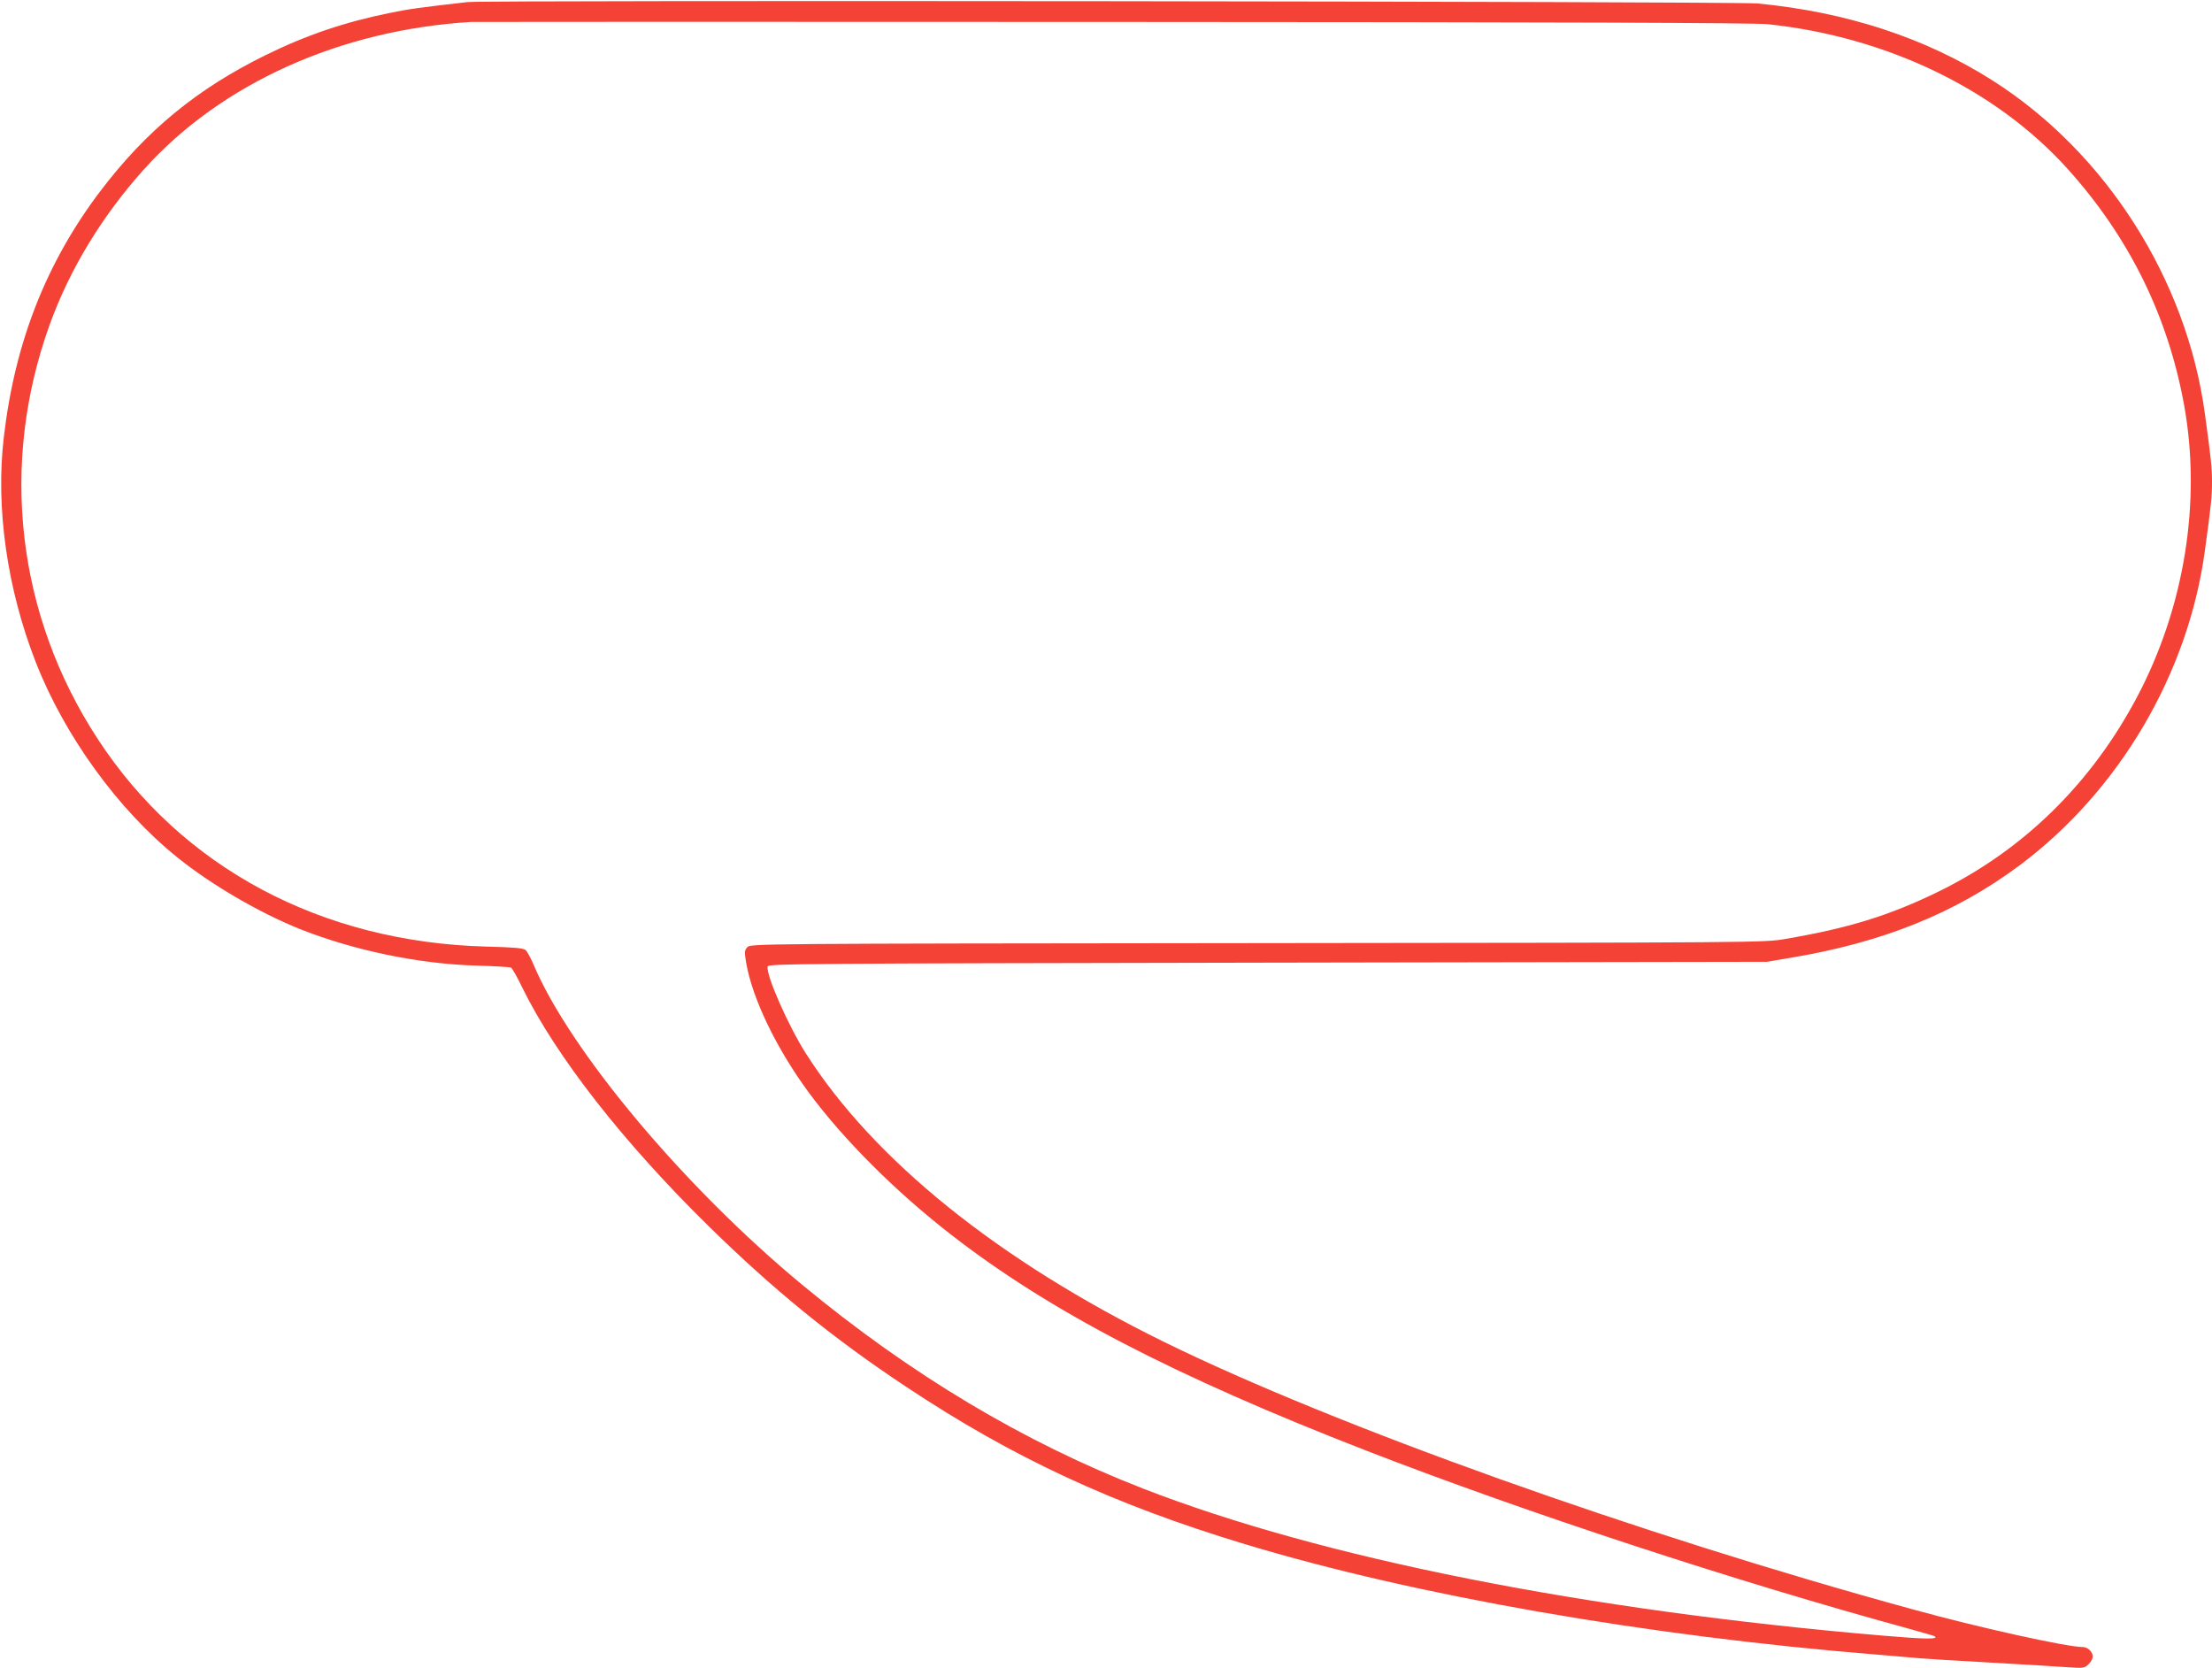 <?xml version="1.0" standalone="no"?>
<!DOCTYPE svg PUBLIC "-//W3C//DTD SVG 20010904//EN"
 "http://www.w3.org/TR/2001/REC-SVG-20010904/DTD/svg10.dtd">
<svg version="1.0" xmlns="http://www.w3.org/2000/svg"
 width="1280pt" height="965pt" viewBox="0 0 1280 965"
 preserveAspectRatio="xMidYMid meet">
<g transform="translate(0,965) scale(0.1,-0.1)"
fill="#f44336" stroke="none">
<path d="M2705 9638 c-273 -31 -345 -41 -450 -63 -261 -53 -483 -128 -720
-245 -393 -193 -689 -436 -953 -784 -314 -414 -496 -876 -560 -1426 -48 -407
19 -876 184 -1299 166 -426 476 -855 819 -1131 194 -157 473 -320 709 -415
312 -124 687 -202 1021 -212 105 -3 195 -8 202 -12 7 -3 37 -56 66 -117 195
-396 581 -891 1078 -1379 374 -367 717 -647 1144 -930 617 -410 1196 -679
1960 -910 979 -296 2321 -531 3660 -639 105 -9 215 -18 245 -21 30 -3 215 -14
410 -25 195 -11 397 -23 448 -27 88 -6 94 -5 117 17 14 13 25 33 25 45 0 27
-29 55 -57 55 -92 0 -600 112 -988 219 -1586 434 -3341 1061 -4330 1547 -956
470 -1679 1052 -2072 1669 -102 161 -231 453 -221 503 3 16 185 17 2893 22
l2890 5 130 22 c539 89 960 259 1333 537 575 430 975 1109 1071 1821 37 270
41 312 41 395 0 83 -4 125 -41 395 -105 778 -574 1514 -1230 1930 -389 247
-846 396 -1359 445 -130 12 -7361 20 -7465 8z m7525 -128 c690 -73 1323 -379
1737 -840 355 -395 579 -851 672 -1366 100 -557 2 -1166 -271 -1684 -265 -502
-659 -889 -1153 -1130 -285 -139 -521 -211 -885 -273 -125 -21 -131 -21 -3056
-24 -2929 -3 -2931 -3 -2950 -24 -16 -18 -17 -26 -6 -91 36 -207 175 -495 361
-748 199 -270 502 -574 826 -825 569 -442 1288 -816 2405 -1250 923 -358 2139
-757 3140 -1030 74 -21 139 -39 144 -42 30 -19 -52 -18 -297 3 -1729 147
-3245 448 -4280 850 -693 269 -1348 661 -1976 1181 -683 565 -1345 1356 -1555
1855 -16 37 -36 74 -45 81 -12 11 -66 16 -226 20 -956 25 -1764 457 -2250
1202 -468 717 -569 1588 -278 2395 115 320 304 631 546 900 447 497 1135 807
1892 853 22 1 1696 1 3720 0 2620 -1 3710 -5 3785 -13z"/>
</g>
</svg>
